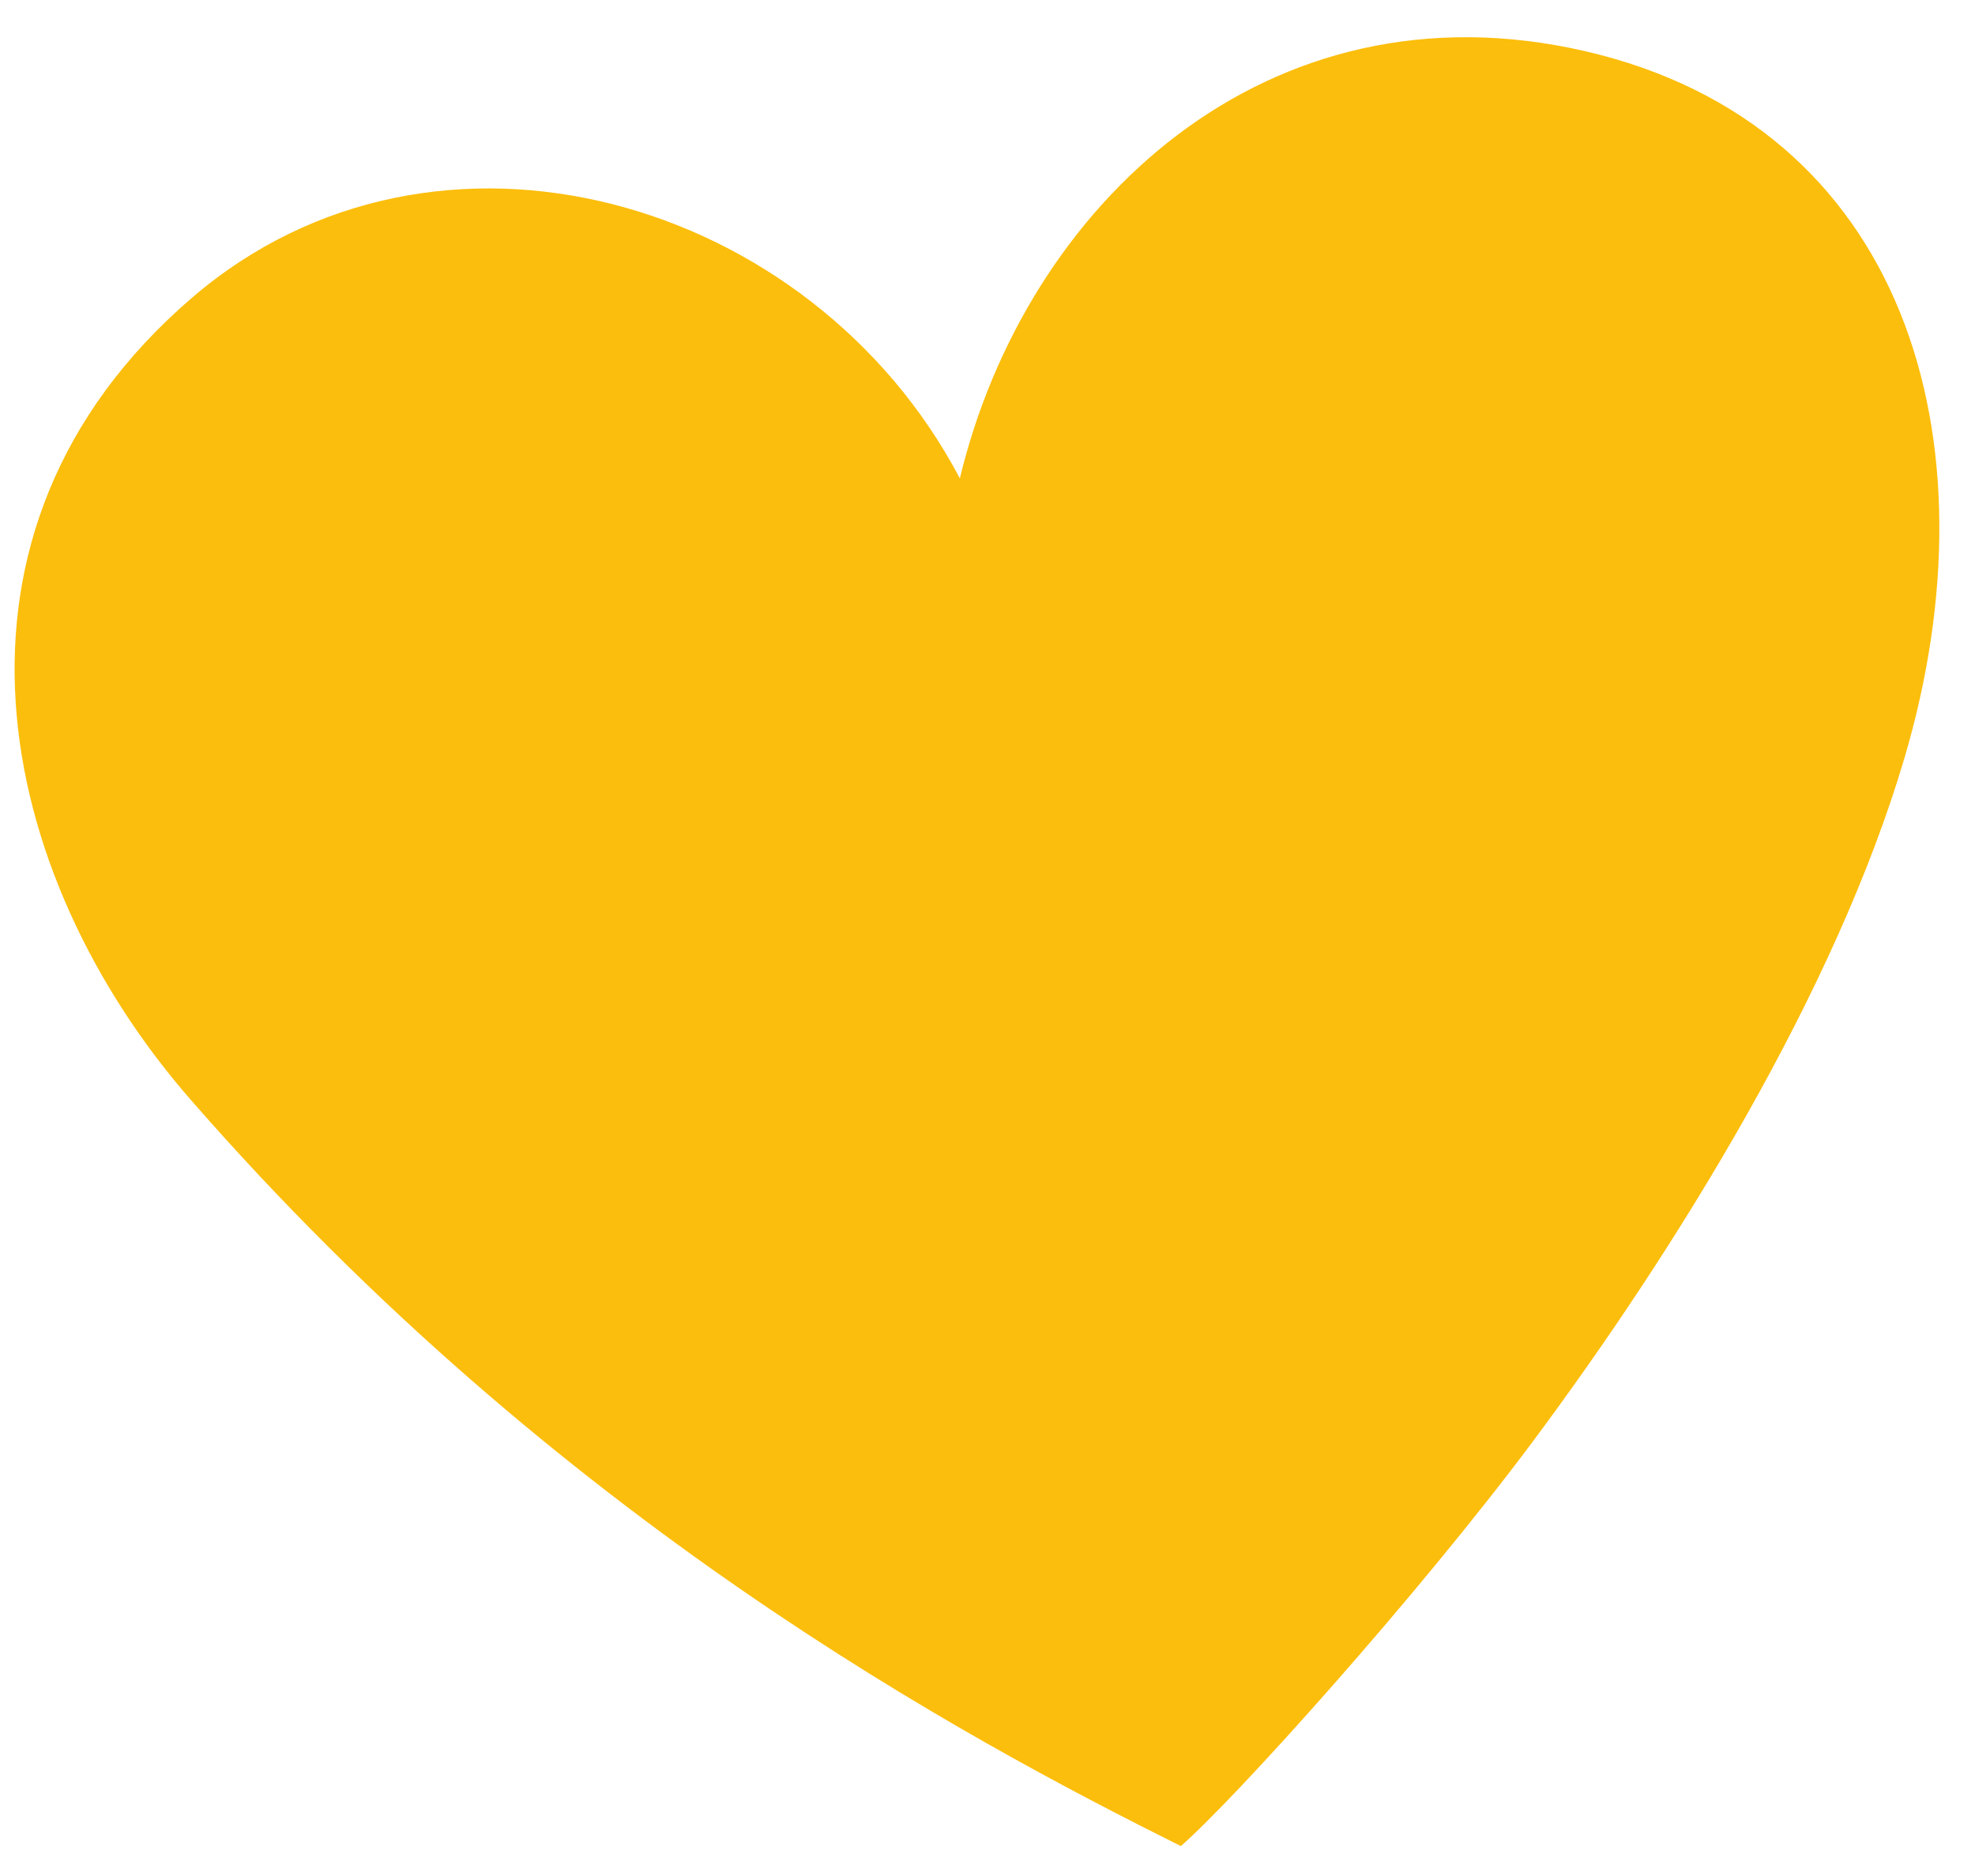 <?xml version="1.0" encoding="UTF-8"?> <svg xmlns="http://www.w3.org/2000/svg" width="20" height="19" viewBox="0 0 20 19" fill="none"> <path d="M15.518 14.605C14.349 16.172 12.499 18.227 11.958 18.697C9.784 17.613 5.652 15.409 1.924 11.13C-0.05 8.863 -0.817 5.387 1.946 3.014C4.417 0.892 8.224 2 9.72 4.845C10.384 2.081 12.825 -0.228 16.055 0.519C19.286 1.267 20.243 4.437 19.285 7.679C18.588 10.039 16.978 12.646 15.518 14.605Z" fill="#FCBE0C"></path> </svg> 